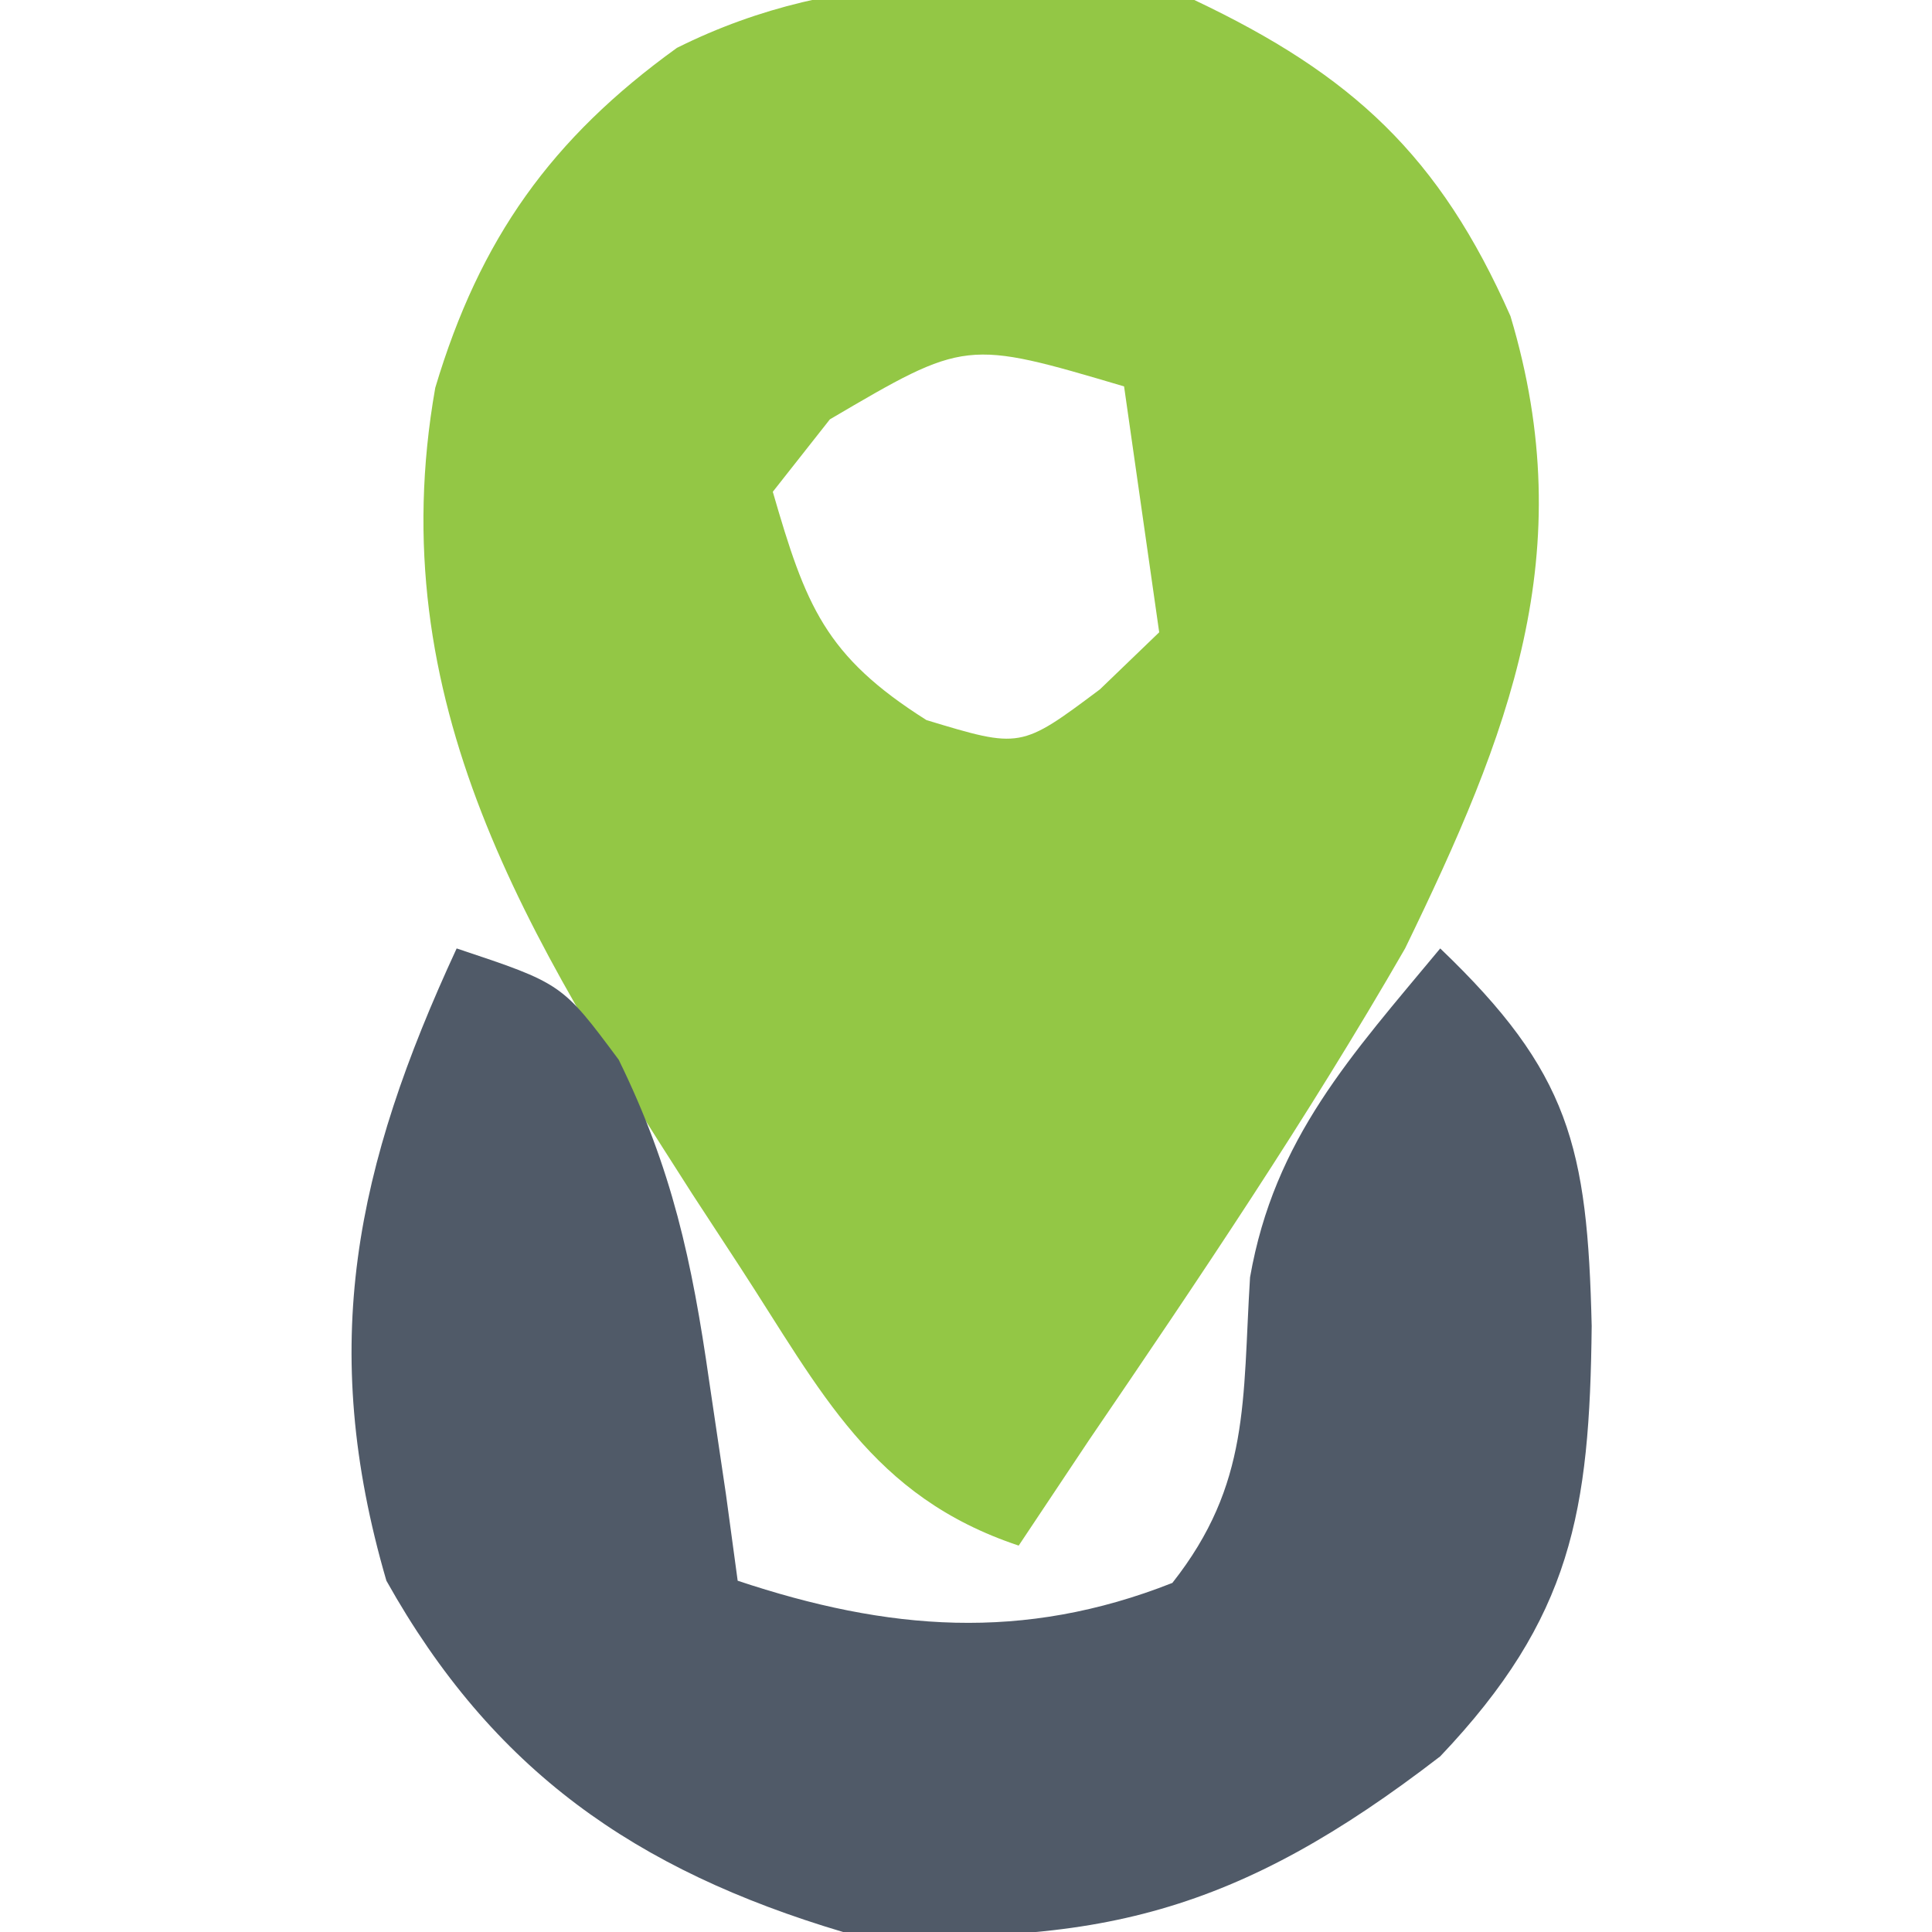 <?xml version="1.0" encoding="UTF-8"?>
<svg version="1.1" xmlns="http://www.w3.org/2000/svg" width="55" height="55">
<path d="M0 0 C4.504 2.133 6.985 4.439 9 9 C11.021 15.738 8.959 20.908 6 27 C3.229 31.815 0.127 36.412 -3 41 C-3.66 41.99 -4.32 42.98 -5 44 C-9.191 42.603 -10.623 39.612 -12.938 36.062 C-13.383 35.382 -13.828 34.701 -14.286 34 C-18.953 26.713 -23.188 19.972 -21.609 11.039 C-20.341 6.794 -18.301 3.938 -14.73 1.363 C-9.99 -1.004 -5.172 -0.631 0 0 Z M-10.375 11.938 C-10.911 12.618 -11.447 13.299 -12 14 C-11.064 17.233 -10.519 18.672 -7.625 20.5 C-4.942 21.312 -4.942 21.312 -2.688 19.625 C-2.131 19.089 -1.574 18.552 -1 18 C-1.33 15.69 -1.66 13.38 -2 11 C-6.508 9.666 -6.508 9.666 -10.375 11.938 Z " fill="#93C745" transform="translate(34,0)"/>
<path d="M0 0 C3 1 3 1 4.613 3.168 C6.134 6.273 6.7 8.898 7.188 12.312 C7.346 13.381 7.505 14.45 7.668 15.551 C7.778 16.359 7.887 17.167 8 18 C12.276 19.425 16.124 19.741 20.375 18.062 C22.598 15.242 22.368 12.874 22.586 9.363 C23.28 5.401 25.465 3.055 28 0 C31.685 3.524 32.192 5.642 32.312 10.75 C32.256 16.027 31.753 19.049 28 23 C22.252 27.43 18.211 28.489 11 28 C5.072 26.232 1.02 23.393 -2 18 C-3.957 11.288 -2.879 6.22 0 0 Z " fill="#505A68" transform="translate(13,27)"/>
</svg>
